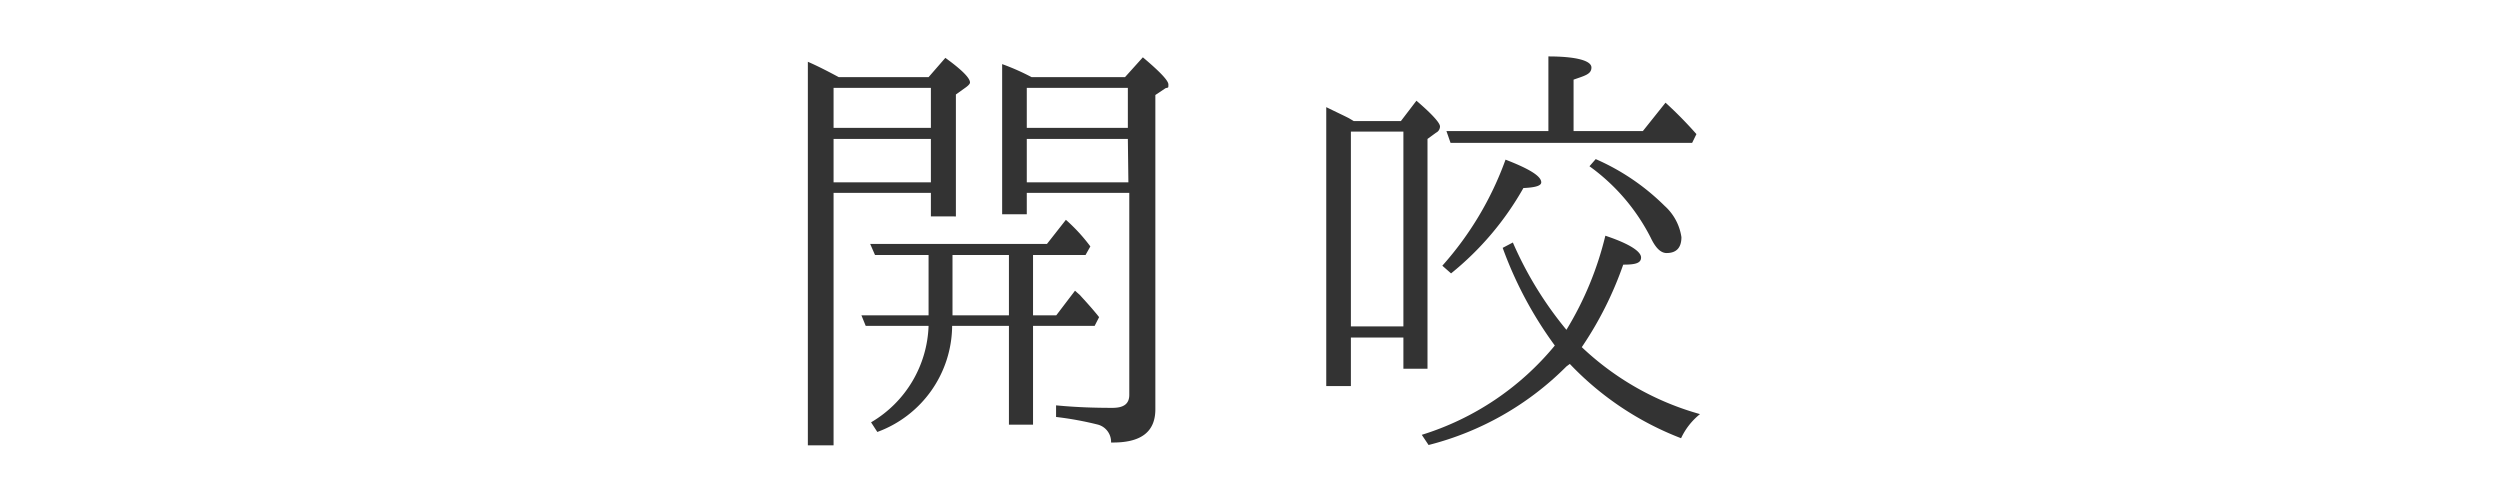 <svg xmlns="http://www.w3.org/2000/svg" viewBox="0 0 140 28"><defs><style>.cls-1{fill:#333;}.cls-2{fill:none;}</style></defs><g id="レイヤー_2" data-name="レイヤー 2"><g id="contents"><path class="cls-1" d="M52,4.32l.94-1.08q1.38,1,1.38,1.38c0,.08-.11.19-.3.32l-.49.35v6.83H52.13V10.8H46.68V24.94H45.24V3.46c.49.21,1.08.51,1.73.86ZM46.68,7.16h5.45V4.92H46.68Zm0,.62v2.43h5.45V7.78Zm11.17,6.5v3.38h1.3l1.05-1.38.27.24c.32.35.7.76,1.08,1.24l-.25.49H57.85v5.53H56.5V18.25H53.32a6.38,6.38,0,0,1-4.19,5.94l-.35-.54A6.51,6.51,0,0,0,52,18.25H48.48l-.24-.59H52V14.28H49l-.27-.62h9.9l1.06-1.35a9.68,9.68,0,0,1,1.37,1.49l-.27.48Zm-1.35,0H53.34v3.38H56.5ZM63,4.32,64,3.21c.94.79,1.43,1.3,1.43,1.52s0,.16-.16.21l-.57.38v17.6c0,1.27-.81,1.89-2.48,1.86a1,1,0,0,0-.73-1,18.43,18.43,0,0,0-2.35-.43V22.7c1.14.11,2.19.14,3.16.14.65,0,.94-.24.94-.73V10.8H57.5V12H56.12V3.59a12.87,12.87,0,0,1,1.65.73Zm.16,2.84V4.92H57.5V7.16Zm0,.62H57.5v2.43h5.69Z"/><path class="cls-1" d="M75.81,6.78h2.64l.87-1.14c.89.76,1.32,1.25,1.32,1.44a.39.39,0,0,1-.22.35l-.48.35V20.65H78.59V18.9H75.65v2.72H74.27V6c.59.29,1,.48,1.27.62Zm-.16.59V18.28h2.94V7.37Zm8.5,6.51.57-.3a20.44,20.44,0,0,0,3,4.89A18.37,18.37,0,0,0,89.9,13.2c1.38.46,2,.89,2,1.22s-.35.4-1,.4a19.81,19.81,0,0,1-2.32,4.62,15.79,15.79,0,0,0,6.62,3.75,3.77,3.77,0,0,0-1.06,1.35,17,17,0,0,1-6.23-4.16l-.19.14A16.68,16.68,0,0,1,80,24.92l-.38-.57a15.65,15.65,0,0,0,7.45-5A21.8,21.8,0,0,1,84.15,13.88Zm-3.38,1a18.18,18.18,0,0,0,3.54-5.94c1.32.51,2,.92,2,1.27,0,.19-.32.29-1,.32a16.65,16.65,0,0,1-4.05,4.78Zm5.94-7.54V3.16c1.57,0,2.41.24,2.41.62s-.38.46-1,.68V7.34H92l1.27-1.59A22.48,22.48,0,0,1,95,7.51L94.76,8H81.23L81,7.34Zm2.65,1.57a12.67,12.67,0,0,1,3.86,2.62,2.92,2.92,0,0,1,.94,1.75c0,.6-.29.89-.83.89-.33,0-.62-.29-.89-.86a11.15,11.15,0,0,0-3.43-4Z"/><rect class="cls-2" width="140" height="28"/></g></g></svg>